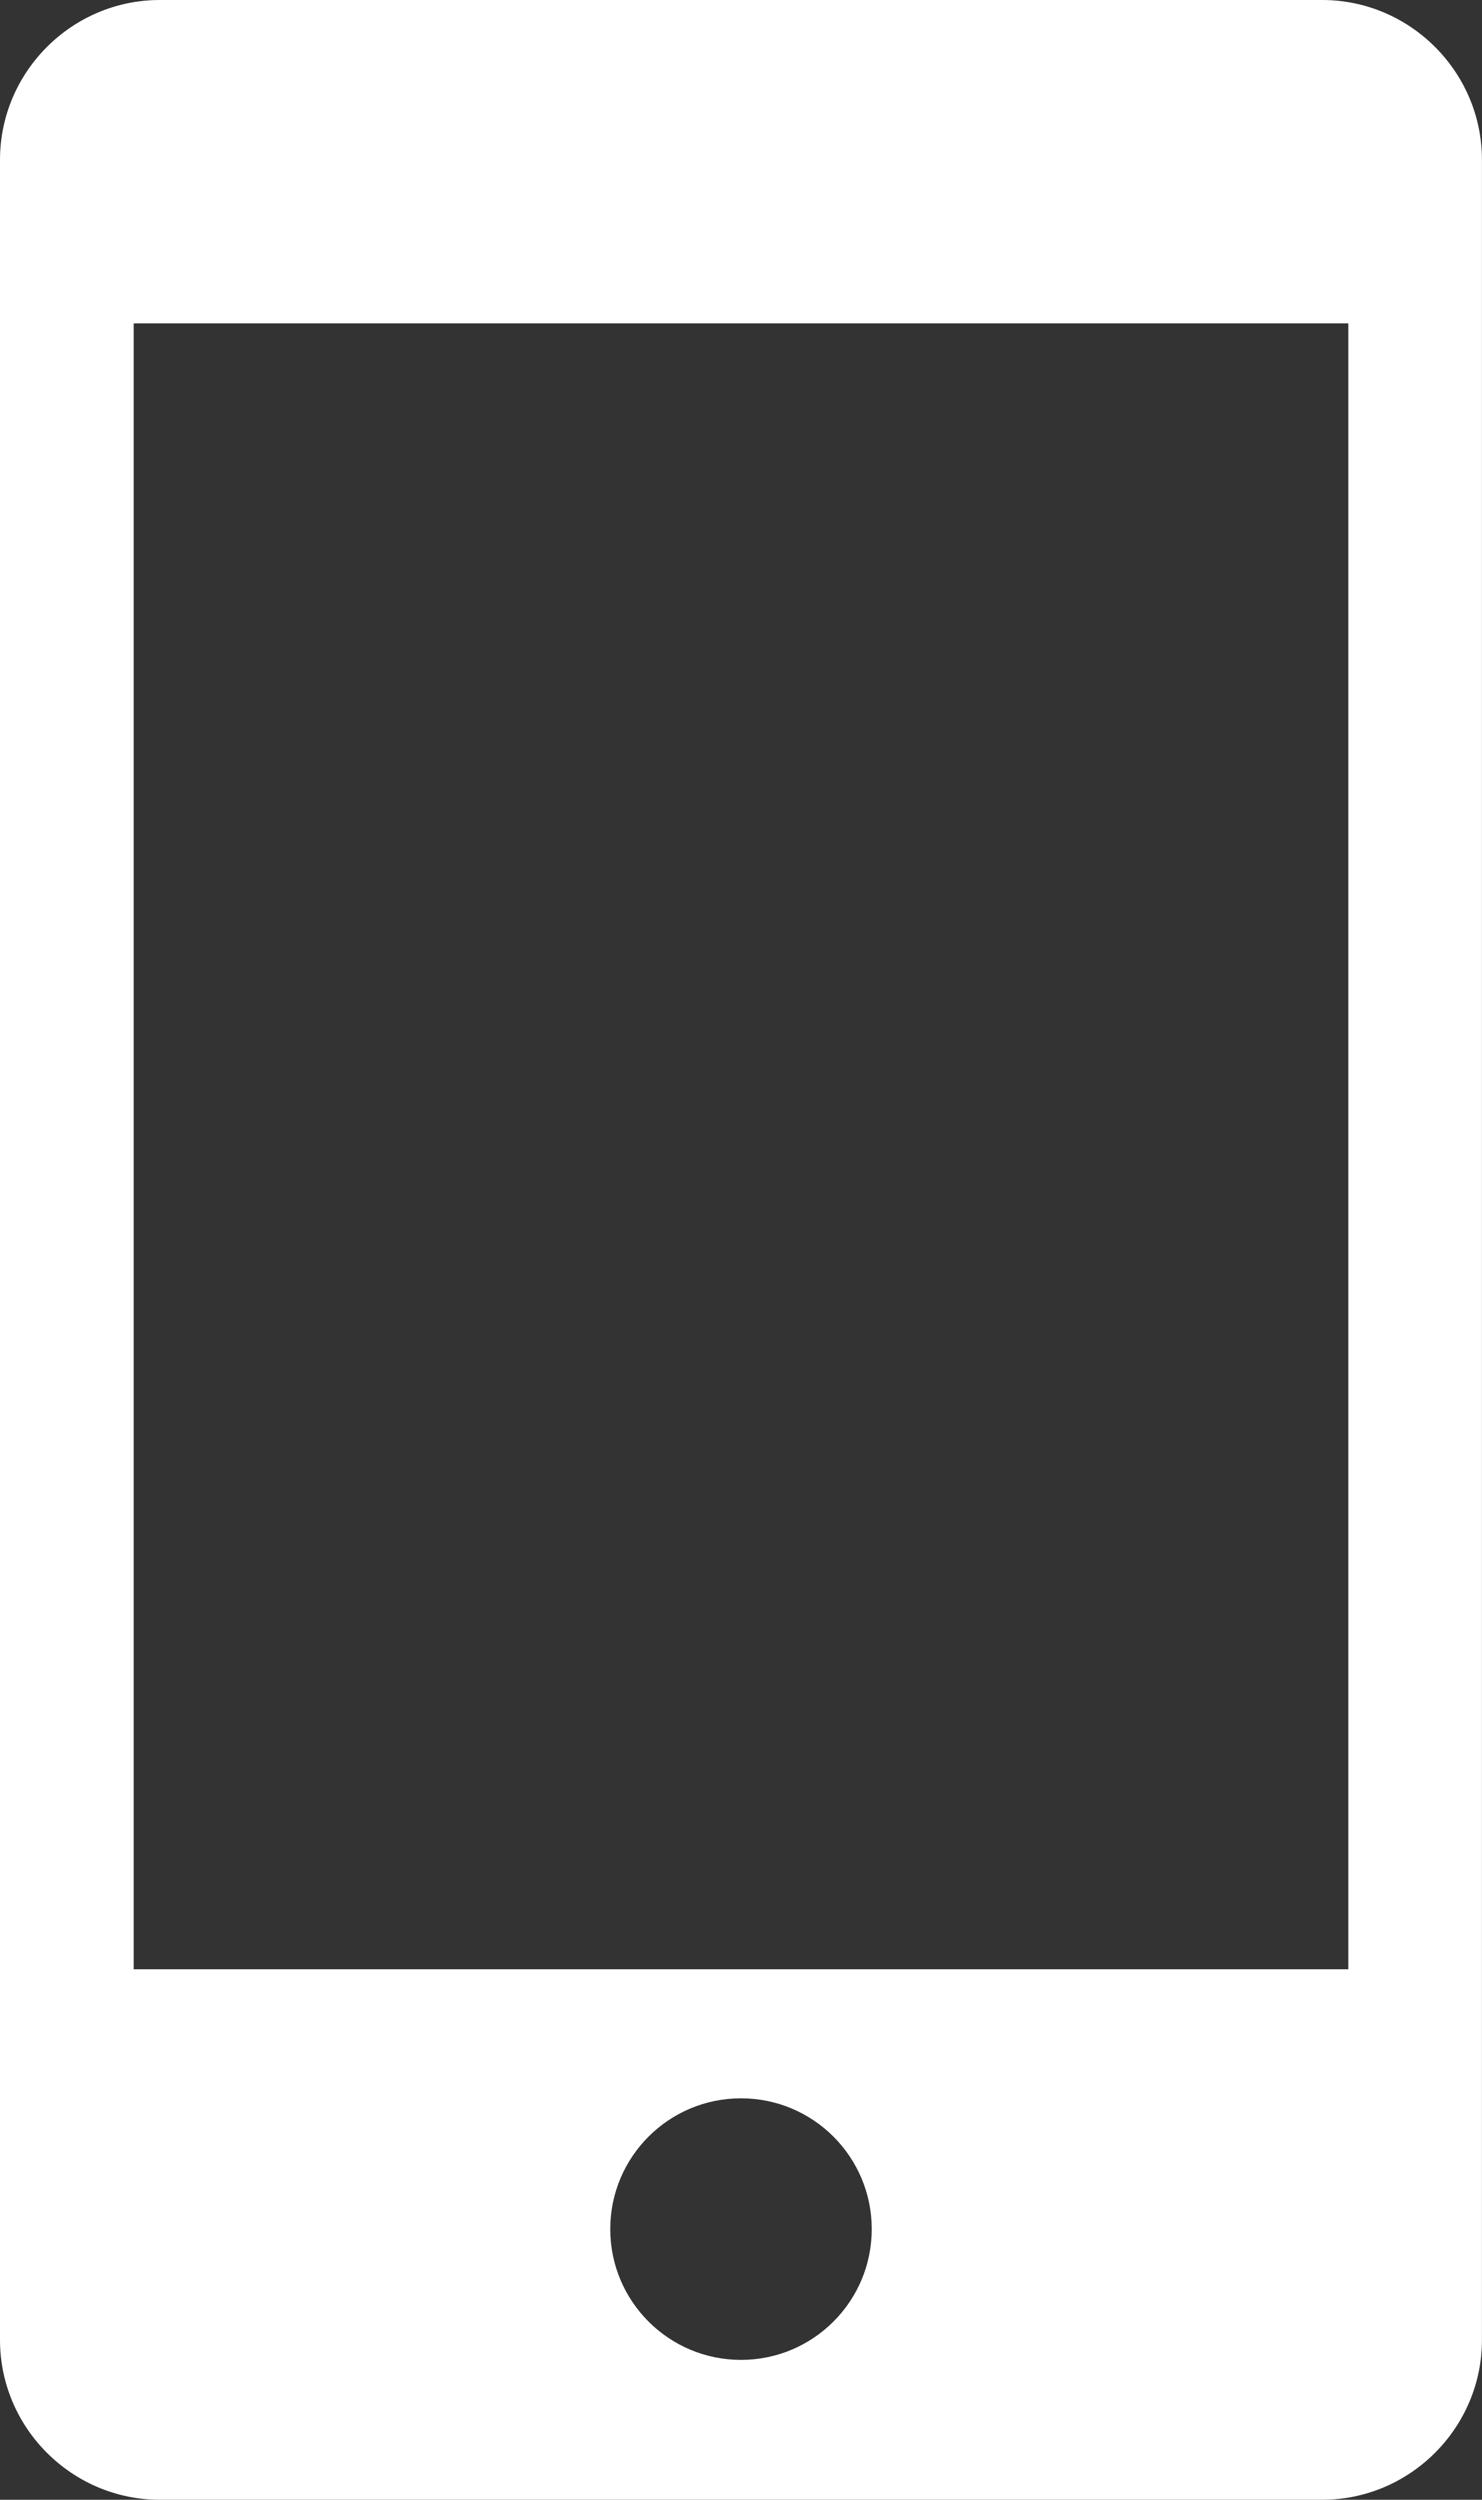 <?xml version="1.0" encoding="utf-8"?>
<!-- Generator: Adobe Illustrator 27.5.0, SVG Export Plug-In . SVG Version: 6.00 Build 0)  -->
<svg version="1.1" id="Layer_1" xmlns="http://www.w3.org/2000/svg" xmlns:xlink="http://www.w3.org/1999/xlink" x="0px" y="0px"
	 viewBox="0 0 284.04 478.96" style="enable-background:new 0 0 284.04 478.96;" xml:space="preserve">
<rect x="0" y="0" width="284.04" height="478.96" fill="#333333" stroke="none"/>
<style type="text/css">
	.st0{fill-rule:evenodd;clip-rule:evenodd;fill:#FFFFFF;}
</style>
<path class="st0" d="M253.41,0H30.63C13.78,0,0,13.78,0,30.63v417.7c0,16.85,13.78,30.63,30.63,30.63h222.77
	c16.85,0,30.63-13.78,30.63-30.63V30.63C284.04,13.78,270.25,0,253.41,0z M142.02,452.16c-13.84,0-25.06-11.22-25.06-25.06
	c0-13.84,11.22-25.06,25.06-25.06c13.84,0,25.06,11.22,25.06,25.06C167.08,440.94,155.86,452.16,142.02,452.16z M258.42,377.32
	H25.62V61.96h232.8V377.32z"/>
</svg>
